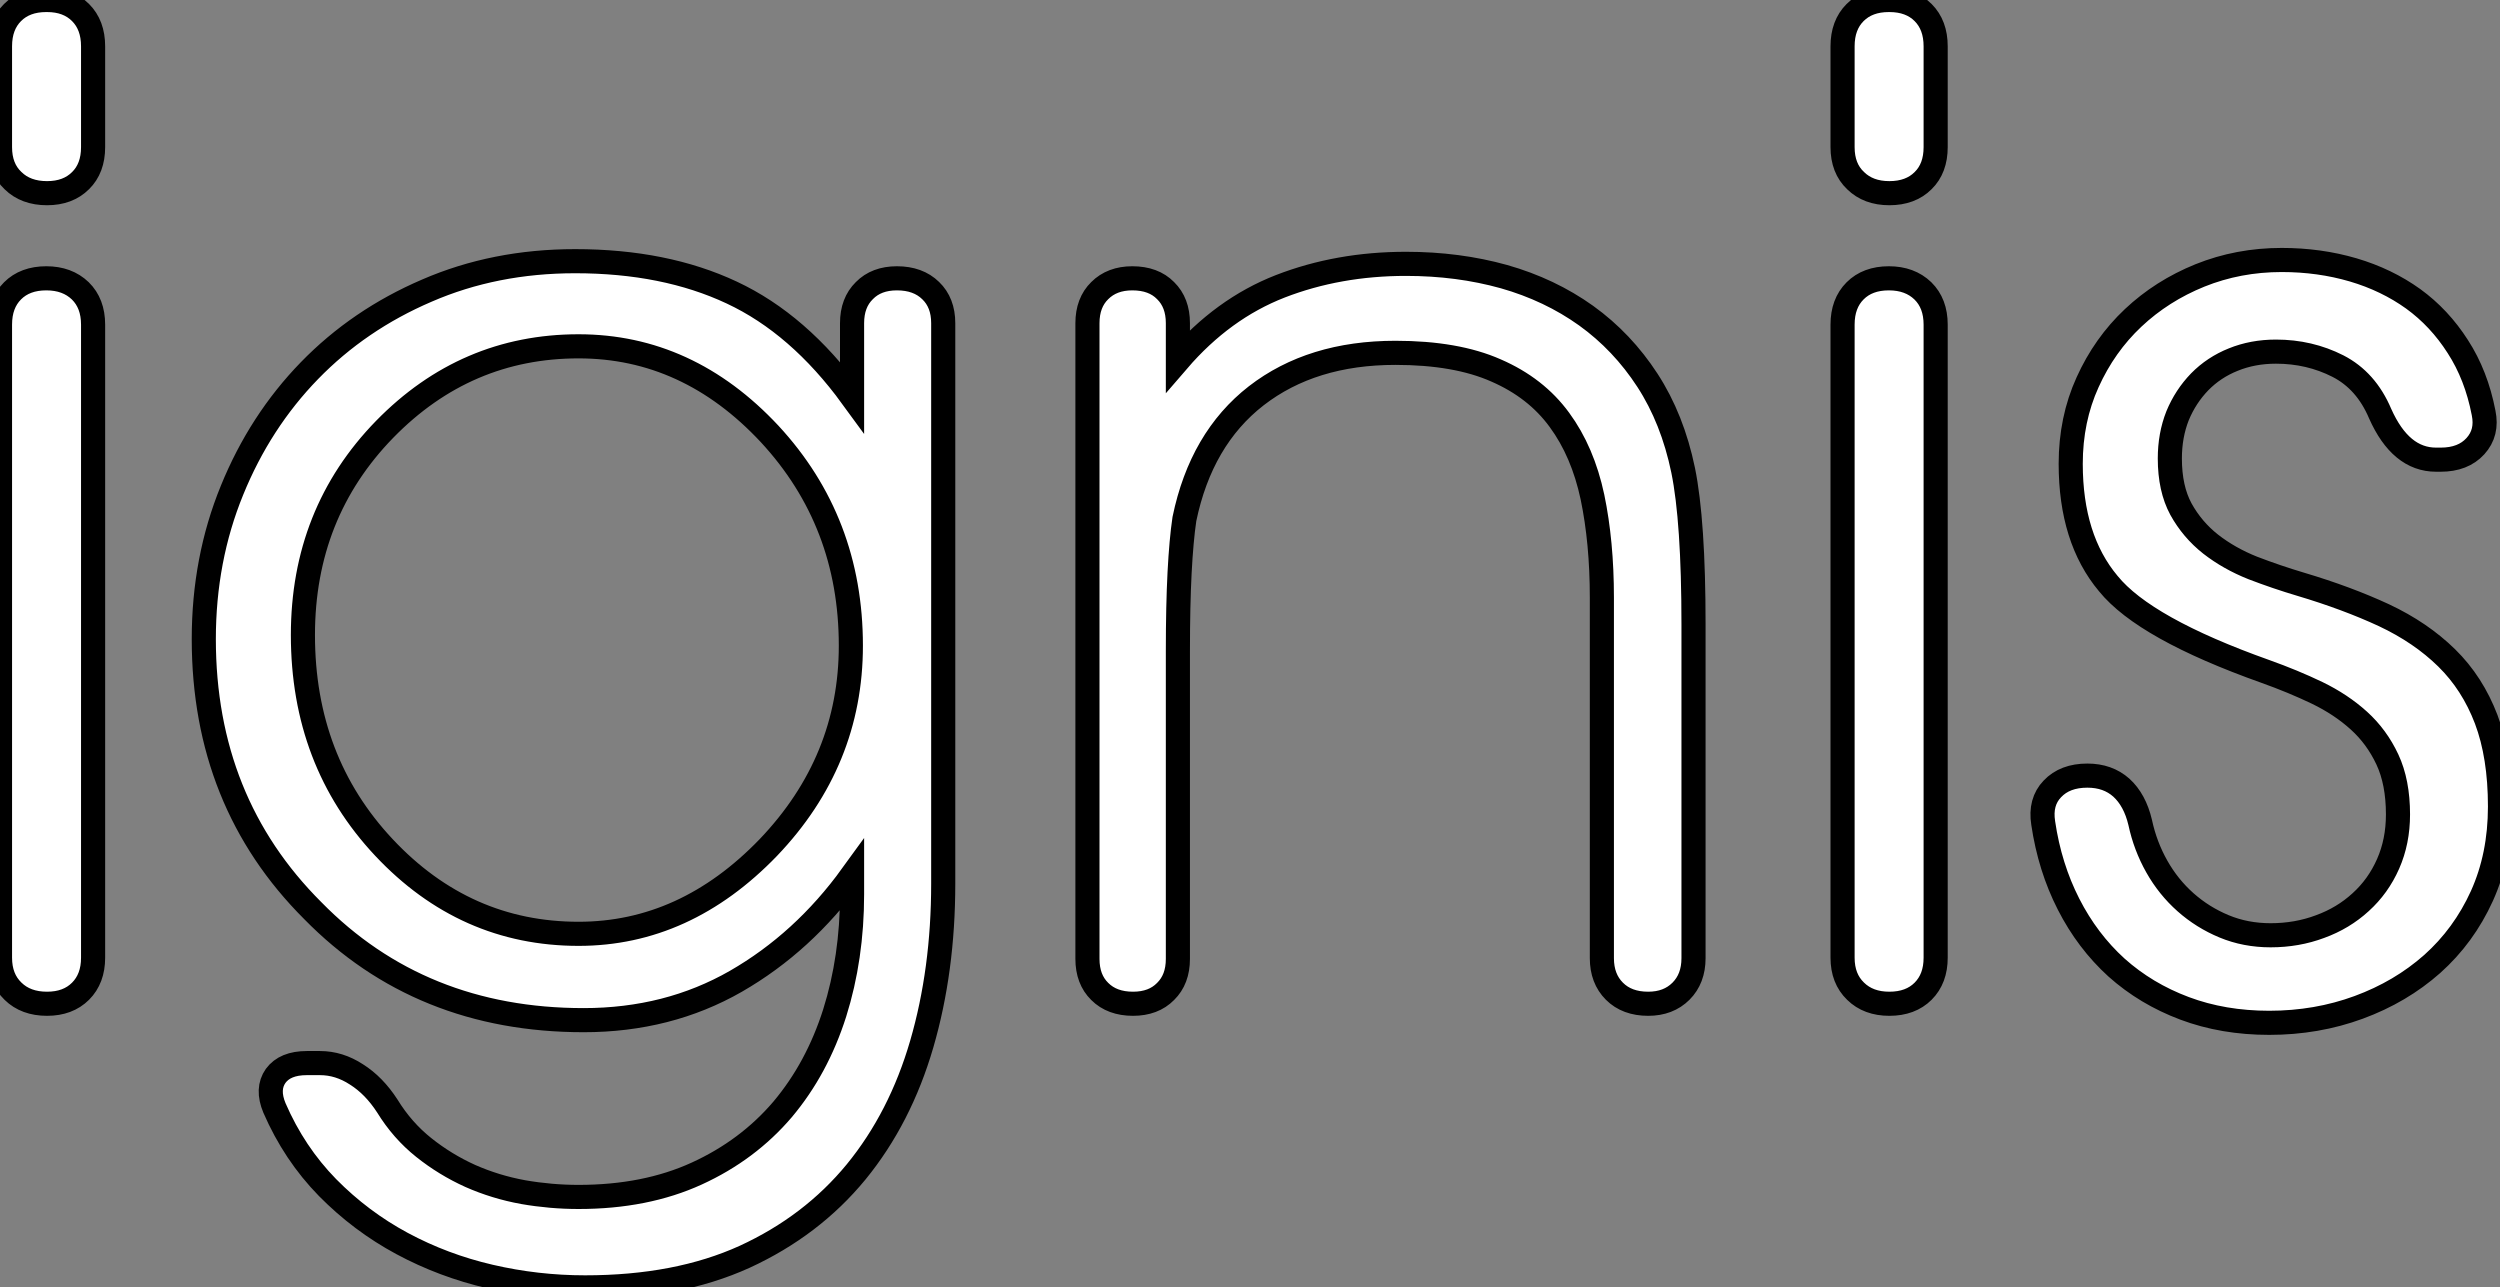 <?xml version="1.0" standalone="no"?>
<svg xmlns="http://www.w3.org/2000/svg" viewBox="1.995 6.497 103.66 53.38"><rect x="1.995" y="6.497" width="103.66" height="53.38" fill="#808080" stroke="none"/><path d="M3.14-1.91L3.14-28.16Q3.14-29.04 3.66-29.56Q4.18-30.08 5.06-30.08L5.06-30.08Q5.93-30.08 6.47-29.56Q7-29.04 7-28.16L7-28.16L7-1.91Q7-1.04 6.48-0.52Q5.96 0 5.09 0L5.09 0Q4.21 0 3.68-0.52Q3.14-1.04 3.14-1.91L3.14-1.91ZM5.06-41.62L5.09-41.62Q5.96-41.62 6.48-41.10Q7-40.58 7-39.70L7-39.70L7-35.52Q7-34.64 6.48-34.13Q5.96-33.61 5.09-33.61L5.09-33.61Q4.21-33.61 3.68-34.13Q3.14-34.64 3.14-35.52L3.14-35.52L3.14-39.70Q3.14-40.58 3.66-41.10Q4.18-41.62 5.06-41.62L5.06-41.62ZM15.86 2.46L16.41 2.46Q17.20 2.46 17.92 2.93Q18.65 3.39 19.20 4.24L19.20 4.24Q19.82 5.25 20.71 5.96Q21.60 6.67 22.64 7.14Q23.68 7.60 24.83 7.81Q25.98 8.01 27.13 8.01L27.13 8.01Q29.91 8.01 32.03 7.04Q34.15 6.07 35.59 4.38Q37.02 2.68 37.75 0.38Q38.47-1.91 38.47-4.54L38.47-4.54L38.47-5.33Q36.45-2.54 33.65-0.93Q30.84 0.68 27.34 0.68L27.34 0.68Q20.56 0.68 16.11-3.86L16.11-3.86Q11.59-8.37 11.59-15.12L11.59-15.12Q11.59-18.43 12.76-21.29Q13.92-24.14 15.97-26.25Q18.02-28.36 20.84-29.57Q23.65-30.79 26.99-30.79L26.99-30.79Q30.71-30.79 33.48-29.49Q36.26-28.19 38.47-25.16L38.47-25.16L38.47-28.22Q38.47-29.07 38.98-29.57Q39.48-30.08 40.33-30.08L40.33-30.08Q41.21-30.08 41.73-29.57Q42.25-29.07 42.25-28.22L42.25-28.22L42.25-4.98Q42.25-1.39 41.36 1.67Q40.47 4.73 38.64 6.97Q36.80 9.21 34.02 10.49Q31.23 11.76 27.40 11.76L27.40 11.76Q25.40 11.76 23.46 11.31Q21.52 10.86 19.81 9.94Q18.10 9.02 16.72 7.62Q15.34 6.21 14.52 4.32L14.52 4.32Q14.19 3.53 14.57 2.99Q14.96 2.46 15.86 2.46L15.86 2.46ZM15.70-15.29L15.70-15.29Q15.70-10.06 19.06-6.48L19.06-6.48Q22.42-2.90 27.13-2.90L27.13-2.90Q31.55-2.90 35-6.48L35-6.48Q38.42-10.06 38.42-14.85L38.42-14.85Q38.42-19.99 35.05-23.63L35.05-23.63Q31.66-27.26 27.13-27.26L27.13-27.26Q22.45-27.26 19.09-23.82L19.09-23.82Q15.70-20.34 15.70-15.29ZM48.23-1.86L48.23-28.22Q48.23-29.07 48.74-29.57Q49.25-30.08 50.09-30.08L50.09-30.08Q50.97-30.08 51.47-29.57Q51.98-29.07 51.98-28.22L51.98-28.22L51.98-26.66Q53.84-28.82 56.23-29.75Q58.63-30.68 61.44-30.68L61.44-30.68Q63.60-30.68 65.50-30.15Q67.40-29.61 68.91-28.53Q70.41-27.45 71.45-25.85Q72.49-24.25 72.93-22.12L72.93-22.12Q73.36-20.02 73.36-15.72L73.36-15.72L73.36-1.89Q73.36-1.04 72.84-0.52Q72.32 0 71.48 0L71.48 0Q70.60 0 70.08-0.52Q69.56-1.04 69.56-1.89L69.56-1.89L69.56-16.84Q69.56-19.14 69.17-21.01Q68.77-22.89 67.80-24.21Q66.83-25.54 65.17-26.26Q63.52-26.99 61.00-26.99L61.00-26.99Q57.53-26.99 55.23-25.21Q52.94-23.43 52.25-20.10L52.25-20.10Q52.12-19.22 52.05-17.87Q51.98-16.52 51.98-14.63L51.98-14.63L51.98-1.86Q51.98-1.01 51.47-0.51Q50.97 0 50.12 0L50.12 0Q49.25 0 48.74-0.51Q48.23-1.01 48.23-1.86L48.23-1.86ZM79.54-1.91L79.54-28.16Q79.54-29.04 80.06-29.56Q80.58-30.08 81.46-30.08L81.46-30.08Q82.33-30.08 82.87-29.56Q83.40-29.04 83.40-28.16L83.40-28.16L83.40-1.91Q83.40-1.04 82.88-0.52Q82.36 0 81.48 0L81.48 0Q80.61 0 80.08-0.52Q79.54-1.04 79.54-1.91L79.54-1.91ZM81.46-41.62L81.48-41.62Q82.36-41.62 82.88-41.10Q83.40-40.58 83.40-39.70L83.40-39.70L83.40-35.52Q83.40-34.64 82.88-34.13Q82.36-33.61 81.48-33.61L81.48-33.61Q80.61-33.61 80.08-34.13Q79.54-34.64 79.54-35.52L79.54-35.52L79.54-39.70Q79.54-40.58 80.06-41.10Q80.58-41.62 81.46-41.62L81.46-41.62ZM87.86-7.49L87.86-7.49Q87.72-8.37 88.24-8.91Q88.76-9.46 89.69-9.46L89.69-9.46Q90.54-9.46 91.10-8.96Q91.66-8.45 91.88-7.52L91.88-7.52Q92.09-6.54 92.57-5.69Q93.05-4.84 93.76-4.21Q94.47-3.58 95.36-3.21Q96.25-2.84 97.29-2.84L97.29-2.84Q98.38-2.84 99.34-3.20Q100.30-3.55 101.02-4.21Q101.75-4.87 102.16-5.80Q102.57-6.73 102.57-7.85L102.57-7.85Q102.57-9.19 102.13-10.13Q101.69-11.07 100.95-11.74Q100.21-12.41 99.22-12.89Q98.22-13.37 97.07-13.78L97.07-13.78Q92.07-15.56 90.56-17.42L90.56-17.42Q89.00-19.28 89.00-22.39L89.00-22.39Q89.00-24.23 89.70-25.77Q90.40-27.32 91.59-28.44Q92.78-29.56 94.36-30.20Q95.95-30.84 97.75-30.84L97.75-30.84Q99.31-30.84 100.71-30.43Q102.10-30.02 103.20-29.23Q104.29-28.44 105.05-27.25Q105.82-26.06 106.12-24.50L106.12-24.50Q106.29-23.68 105.78-23.12Q105.27-22.56 104.34-22.56L104.34-22.56L104.15-22.56Q102.68-22.56 101.83-24.47L101.83-24.47Q101.25-25.84 100.08-26.44Q98.90-27.04 97.51-27.04L97.51-27.04Q96.55-27.04 95.74-26.71Q94.94-26.39 94.35-25.79Q93.76-25.18 93.43-24.38Q93.11-23.57 93.11-22.61L93.11-22.61Q93.11-21.36 93.57-20.51Q94.04-19.66 94.80-19.06Q95.57-18.46 96.55-18.07Q97.54-17.69 98.55-17.39L98.55-17.39Q100.46-16.82 101.99-16.11Q103.52-15.39 104.59-14.34Q105.66-13.29 106.23-11.79Q106.80-10.28 106.80-8.18L106.80-8.18Q106.80-6.13 106.05-4.47Q105.30-2.82 103.99-1.65Q102.68-0.49 100.94 0.15Q99.20 0.79 97.23 0.79L97.23 0.79Q95.32 0.79 93.72 0.19Q92.12-0.41 90.90-1.50Q89.69-2.60 88.91-4.13Q88.13-5.66 87.86-7.49Z" fill="white" stroke="black" transform="translate(0 0) scale(1 1) translate(-1.145 48.117)"/></svg>